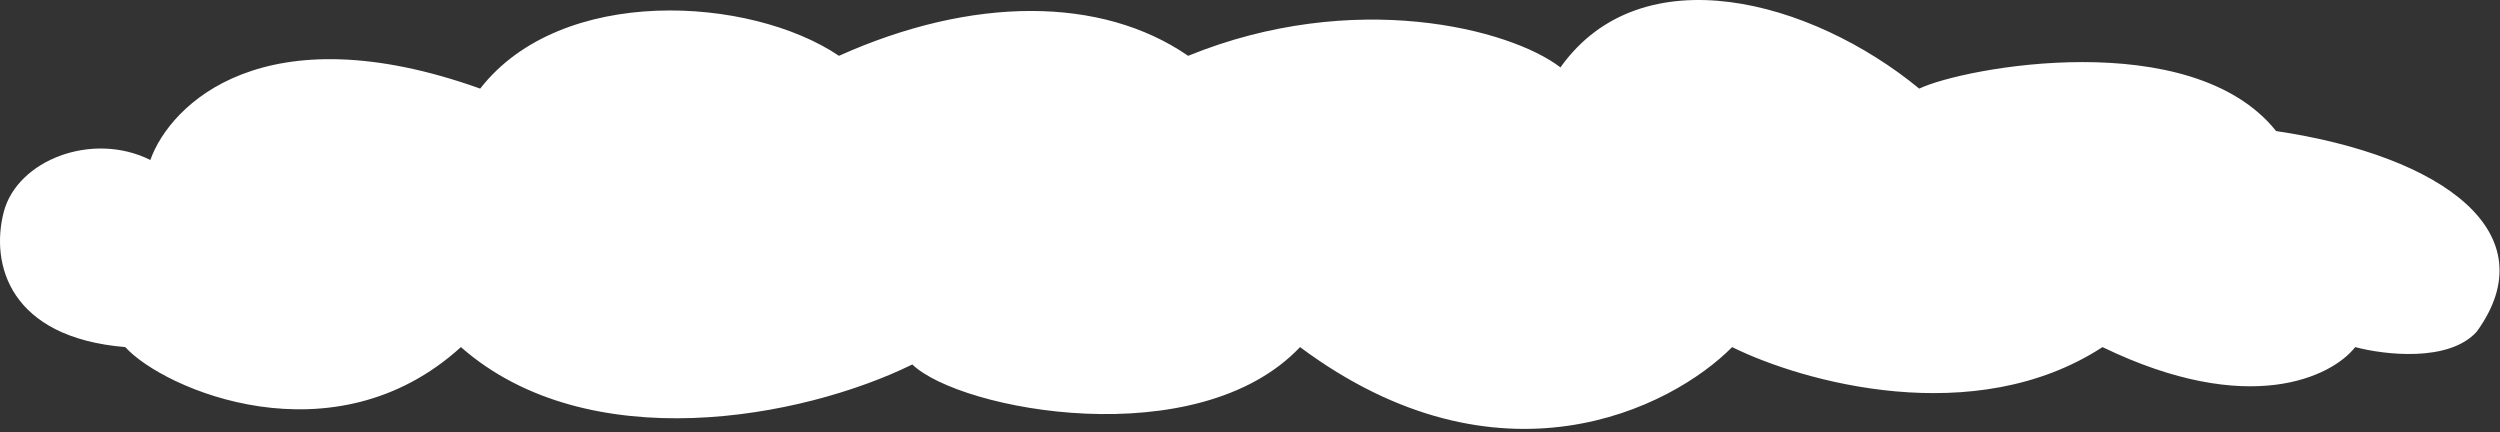 <?xml version="1.0" encoding="UTF-8"?> <svg xmlns="http://www.w3.org/2000/svg" width="648" height="112" viewBox="0 0 648 112" fill="none"><rect x="0" y="0" width="648" height="112" fill="#333333" stroke="none"/> <path d="M124.468 22.968C68.468 2.968 44.135 26.968 38.968 41.468C23.968 33.968 4.468 41.468 0.968 54.968C-2.532 68.468 2.468 87.468 32.468 89.968C42.468 100.968 86.468 119.968 119.468 89.968C152.468 118.968 207.968 108.468 236.468 94.468C248.968 106.468 310.468 117.968 336.968 89.968C388.568 128.368 433.135 105.968 448.968 89.968C467.135 98.968 511.768 111.568 544.968 89.968C582.968 108.368 604.468 97.634 610.468 89.968C617.968 91.968 634.768 93.968 641.968 85.968C660.468 60.468 633.468 40.468 589.968 33.968C567.968 6.468 508.968 17.468 497.468 22.968C469.468 -0.032 425.468 -12.032 404.468 17.468C391.468 7.468 350.968 -3.032 307.968 14.468C285.468 -1.032 251.968 -1.032 217.468 14.468C194.468 -1.032 145.468 -4.032 124.468 22.968Z" fill="white"></path> </svg> 